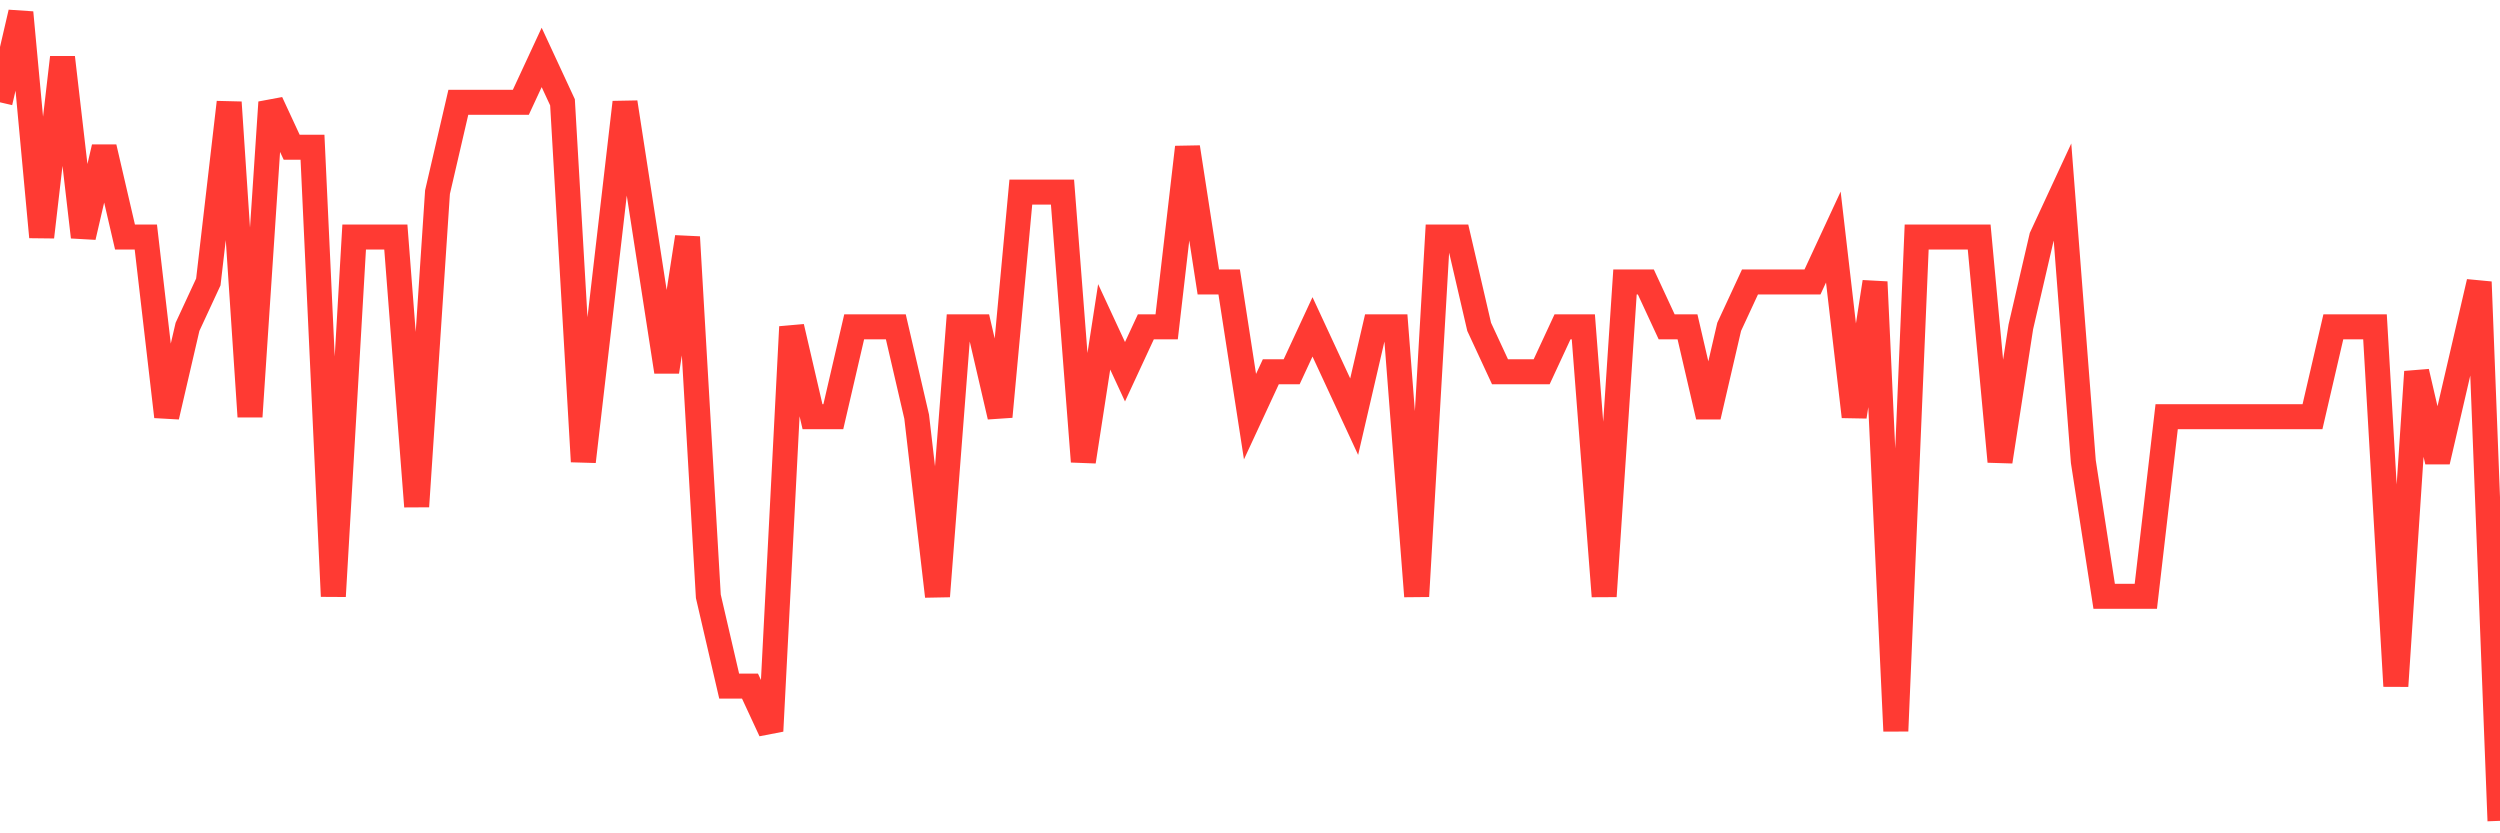 <svg
  xmlns="http://www.w3.org/2000/svg"
  xmlns:xlink="http://www.w3.org/1999/xlink"
  width="120"
  height="40"
  viewBox="0 0 120 40"
  preserveAspectRatio="none"
>
  <polyline
    points="0,4.911 1,0.6 2,11.378 3,2.756 4,11.378 5,7.067 6,11.378 7,11.378 8,20 9,15.689 10,13.533 11,4.911 12,20 13,4.911 14,7.067 15,7.067 16,28.622 17,11.378 18,11.378 19,11.378 20,24.311 21,9.222 22,4.911 23,4.911 24,4.911 25,4.911 26,2.756 27,4.911 28,22.156 29,13.533 30,4.911 31,11.378 32,17.844 33,11.378 34,28.622 35,32.933 36,32.933 37,35.089 38,15.689 39,20 40,20 41,15.689 42,15.689 43,15.689 44,20 45,28.622 46,15.689 47,15.689 48,20 49,9.222 50,9.222 51,9.222 52,22.156 53,15.689 54,17.844 55,15.689 56,15.689 57,7.067 58,13.533 59,13.533 60,20 61,17.844 62,17.844 63,15.689 64,17.844 65,20 66,15.689 67,15.689 68,28.622 69,11.378 70,11.378 71,15.689 72,17.844 73,17.844 74,17.844 75,15.689 76,15.689 77,28.622 78,13.533 79,13.533 80,15.689 81,15.689 82,20 83,15.689 84,13.533 85,13.533 86,13.533 87,13.533 88,11.378 89,20 90,13.533 91,35.089 92,11.378 93,11.378 94,11.378 95,11.378 96,22.156 97,15.689 98,11.378 99,9.222 100,22.156 101,28.622 102,28.622 103,28.622 104,20 105,20 106,20 107,20 108,20 109,20 110,20 111,20 112,15.689 113,15.689 114,15.689 115,32.933 116,17.844 117,22.156 118,17.844 119,13.533 120,39.4"
    fill="none"
    stroke="#ff3a33"
    stroke-width="1.2"
  >
  </polyline>
</svg>